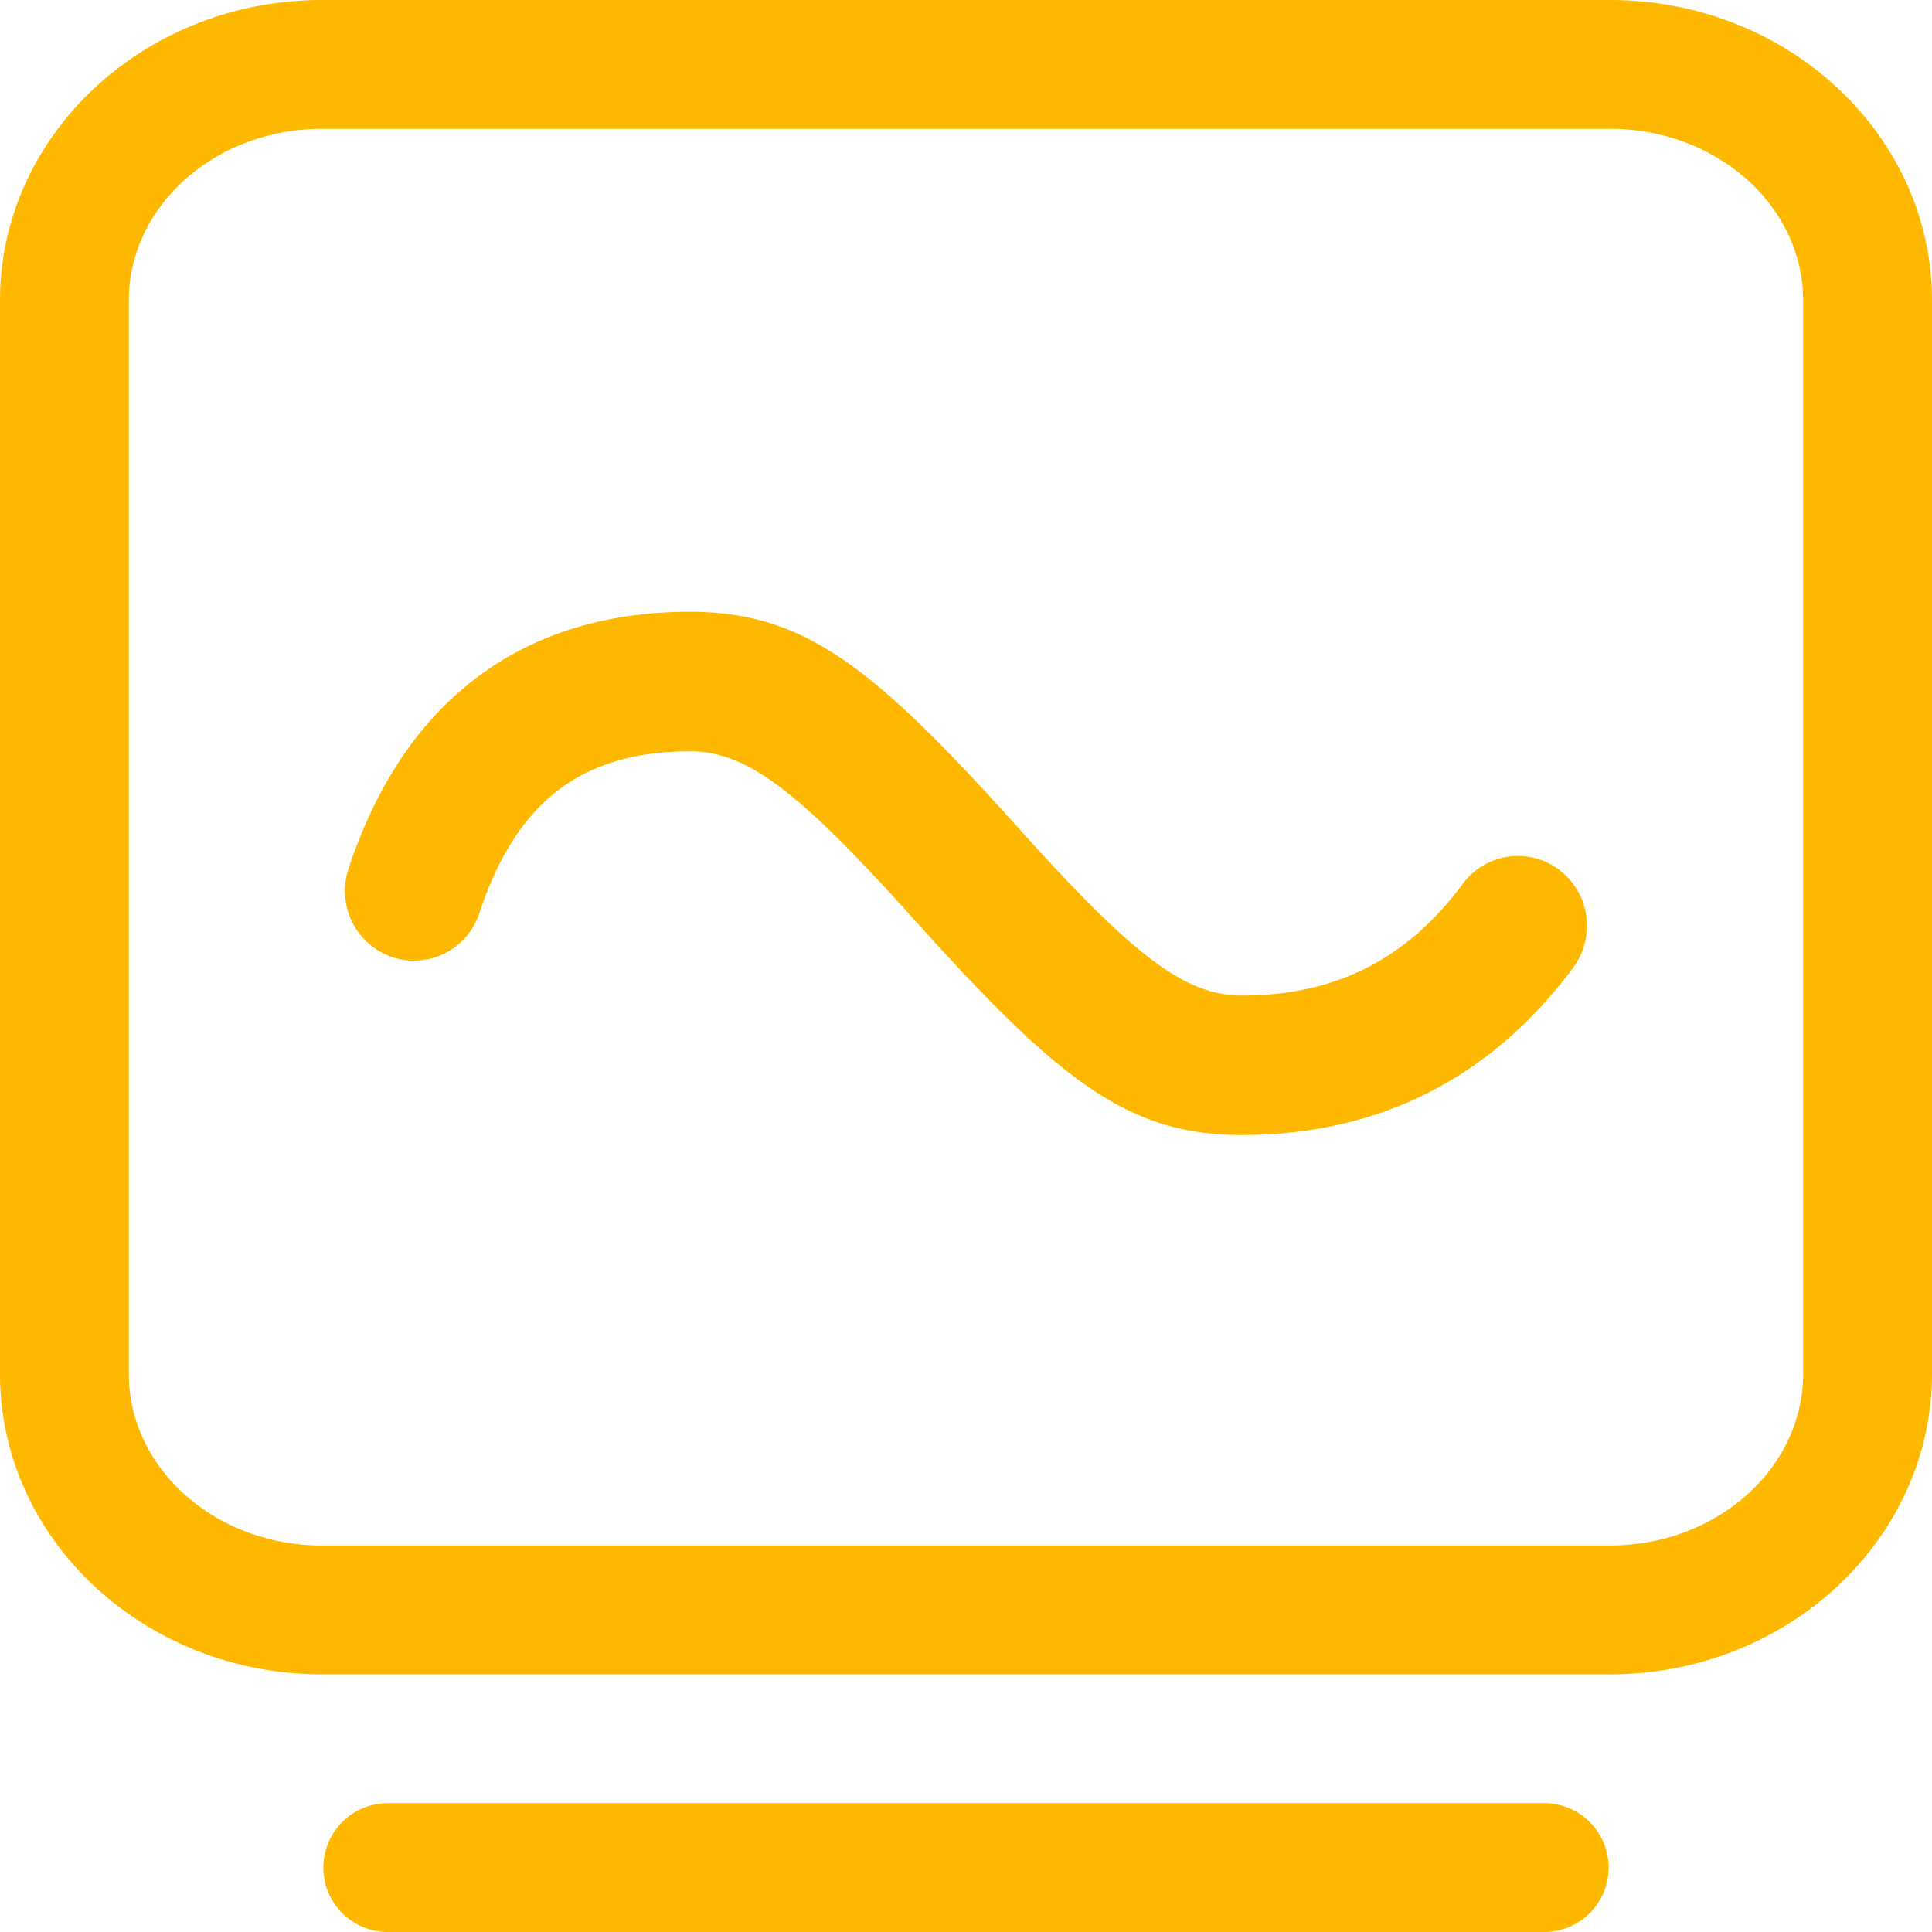 <?xml version="1.0" standalone="no"?><!DOCTYPE svg PUBLIC "-//W3C//DTD SVG 1.1//EN" "http://www.w3.org/Graphics/SVG/1.1/DTD/svg11.dtd"><svg t="1741076272561" class="icon" viewBox="0 0 1024 1024" version="1.1" xmlns="http://www.w3.org/2000/svg" p-id="41802" xmlns:xlink="http://www.w3.org/1999/xlink" width="32" height="32"><path d="M819.183 955.716a34.15 34.15 0 0 1 0 68.284H204.8a34.15 34.15 0 0 1 0-68.284H819.2z m34.133-955.716C947.507 0 1024 71.407 1024 159.232v568.951c-0.137 87.842-76.629 159.232-170.684 159.232H170.667C76.646 887.433 0 816.043 0 728.201V159.249C0 71.407 76.629 0 170.684 0H853.333z m0 68.284H170.667c-56.508 0-102.4 40.789-102.4 90.965v568.934c0 50.159 45.892 90.965 102.4 90.965h682.615c56.525 0 102.417-40.806 102.417-90.965V159.249C955.733 109.09 909.824 68.267 853.333 68.267zM365.705 324.267c59.238 0 95.454 27.716 168.311 108.203l13.705 15.172c54.903 60.262 81.237 80.009 110.541 80.009 49.459 0 87.381-19.166 117.043-59.17a36.301 36.301 0 0 1 51.2-7.39 37.257 37.257 0 0 1 7.305 51.763c-43.486 58.607-103.083 88.747-175.548 88.747-59.238 0-95.454-27.716-168.311-108.203l-13.705-15.172c-54.903-60.262-81.237-80.009-110.541-80.009-57.139 0-92.092 26.556-111.582 85.641a36.489 36.489 0 0 1-46.268 23.415 37.086 37.086 0 0 1-23.142-46.78C213.982 371.678 276.514 324.267 365.722 324.267z" fill="#ffb800" p-id="41803"></path></svg>